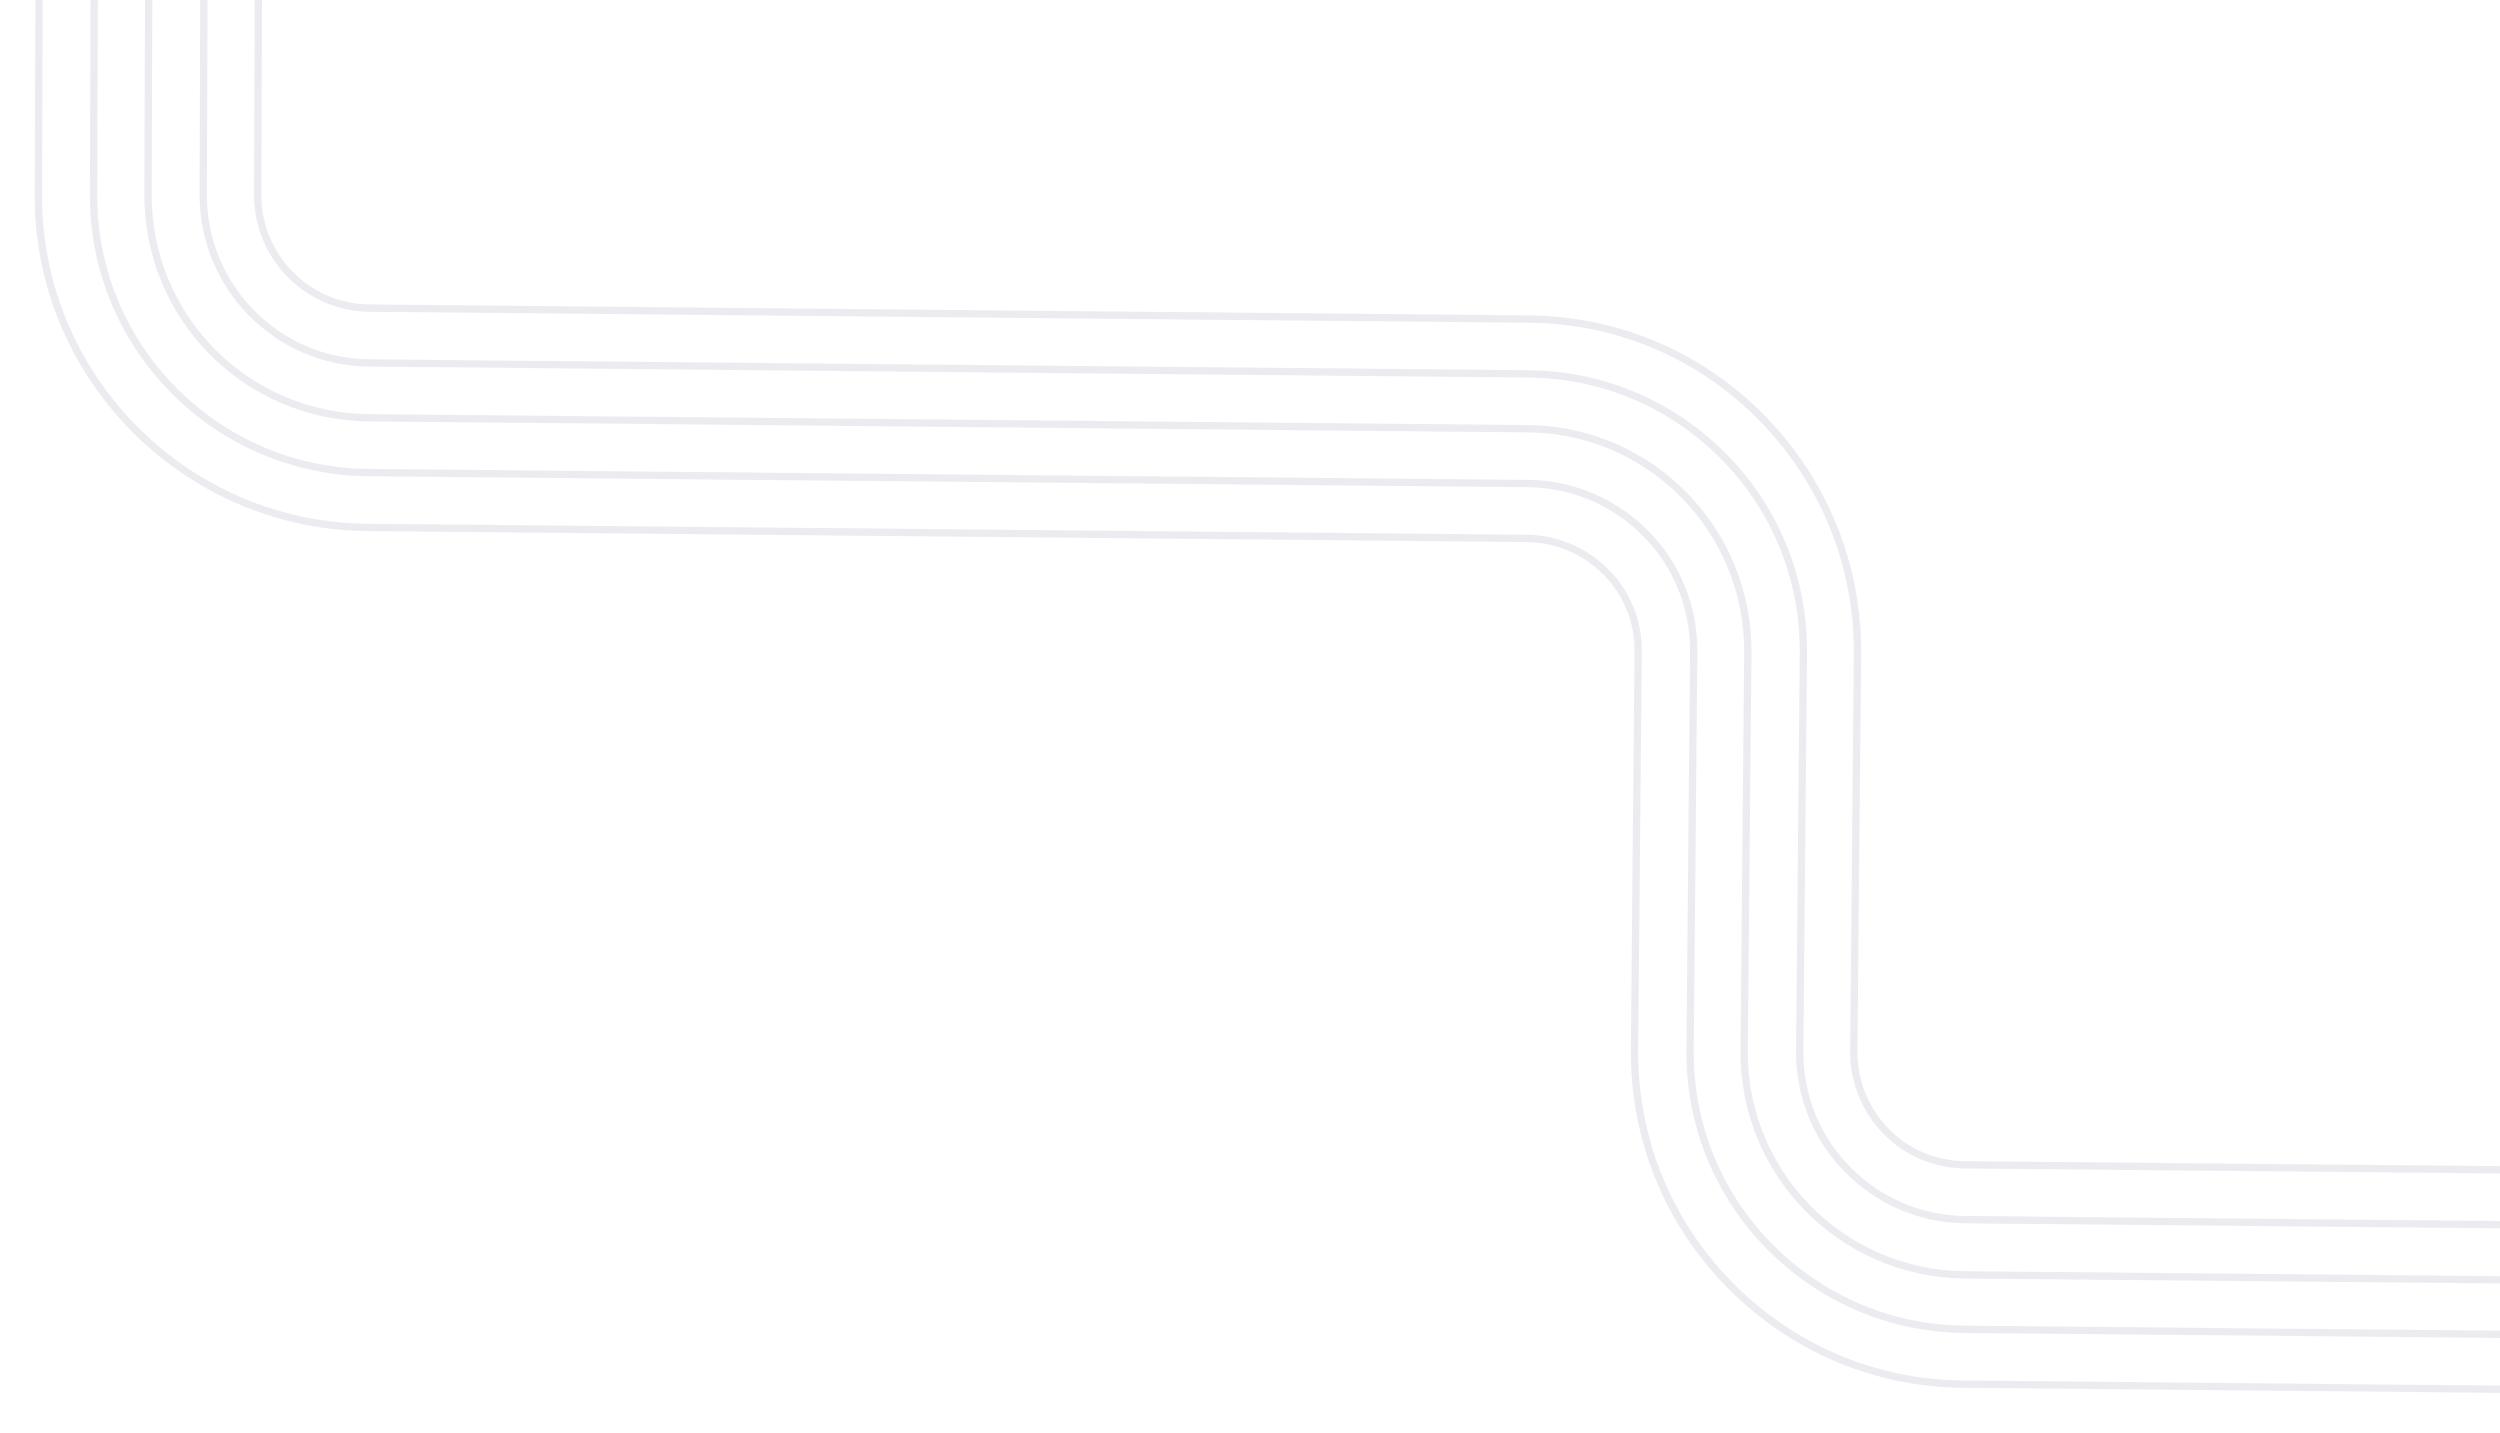 <svg width="684" height="392" viewBox="0 0 684 392" fill="none" xmlns="http://www.w3.org/2000/svg">
<g filter="url(#filter0_i)">
<path d="M851.402 391.1L852.102 312.1L537.802 309.2C532.102 309.1 526.802 306.9 522.802 302.8C518.802 298.7 516.702 293.4 516.702 287.7L517.702 179C518.002 152.2 507.802 126.9 489.002 107.8C470.202 88.7 445.102 78 418.402 77.8L101.102 74.8C89.402 74.7 79.902 65 80.001 53.3V53.1L81.102 -275.5L2.102 -275.8L1.002 52.7C0.602 107.9 45.102 153.3 100.302 153.8L417.602 156.8C423.302 156.9 428.602 159.1 432.602 163.2C436.602 167.3 438.702 172.6 438.702 178.3L437.702 287C437.402 313.8 447.602 339.1 466.402 358.2C485.202 377.3 510.302 388 537.002 388.2L851.402 391.1Z" fill="white"/>
</g>
<path d="M11.702 -309L10.502 52.8C10.002 102.7 50.402 143.8 100.402 144.3L417.702 147.3C425.902 147.4 433.602 150.7 439.402 156.5C445.202 162.4 448.302 170.1 448.202 178.4L447.202 287.1C447.002 311.3 456.202 334.2 473.202 351.5C490.202 368.8 512.902 378.5 537.102 378.7L885.402 382" stroke="#EBECF0" stroke-width="2" stroke-miterlimit="10"/>
<path d="M26.703 -292.3L25.603 52.9C25.203 94.6 58.903 128.9 100.703 129.3L418.003 132.3C430.203 132.4 441.703 137.3 450.303 146C458.903 154.7 463.503 166.3 463.403 178.5L462.403 287.2C462.203 307.4 469.903 326.6 484.103 341C498.303 355.4 517.203 363.5 537.503 363.7L868.803 366.8" stroke="#EBECF0" stroke-width="2" stroke-miterlimit="10"/>
<path d="M41.603 -275.7L40.503 52.9C40.203 86.5 67.103 113.9 100.703 114.3L418.003 117.3C451.603 117.6 478.503 145.1 478.203 178.7L477.203 287.4C476.903 321 503.803 348.4 537.403 348.8L851.703 351.7" stroke="#EBECF0" stroke-width="2" stroke-miterlimit="10"/>
<path d="M56.603 -259L55.603 53C55.403 78.3 75.703 99.1 101.003 99.3L418.303 102.3C438.503 102.5 457.503 110.6 471.703 125C485.903 139.4 493.603 158.6 493.403 178.8L492.403 287.5C492.303 299.7 496.903 311.3 505.503 320C514.103 328.7 525.503 333.6 537.803 333.7L835.203 336.5" stroke="#EBECF0" stroke-width="2" stroke-miterlimit="10"/>
<path d="M71.503 -242.4L70.503 53C70.303 70.1 84.003 84.1 101.003 84.3L418.303 87.3C442.603 87.5 465.303 97.2 482.203 114.5C499.103 131.8 508.403 154.7 508.203 178.9L507.203 287.6C507.103 295.8 510.303 303.6 516.003 309.5C521.703 315.4 529.503 318.6 537.703 318.7L818.203 321.3" stroke="#EBECF0" stroke-width="2" stroke-miterlimit="10"/>
<defs>
<filter id="filter0_i" x="0.998" y="-275.8" width="851.103" height="682.9" filterUnits="userSpaceOnUse" color-interpolation-filters="sRGB">
<feFlood flood-opacity="0" result="BackgroundImageFix"/>
<feBlend mode="normal" in="SourceGraphic" in2="BackgroundImageFix" result="shape"/>
<feColorMatrix in="SourceAlpha" type="matrix" values="0 0 0 0 0 0 0 0 0 0 0 0 0 0 0 0 0 0 127 0" result="hardAlpha"/>
<feOffset dy="16"/>
<feGaussianBlur stdDeviation="30"/>
<feComposite in2="hardAlpha" operator="arithmetic" k2="-1" k3="1"/>
<feColorMatrix type="matrix" values="0 0 0 0 0.09 0 0 0 0 0.169 0 0 0 0 0.302 0 0 0 0.1 0"/>
<feBlend mode="normal" in2="shape" result="effect1_innerShadow"/>
</filter>
</defs>
</svg>
